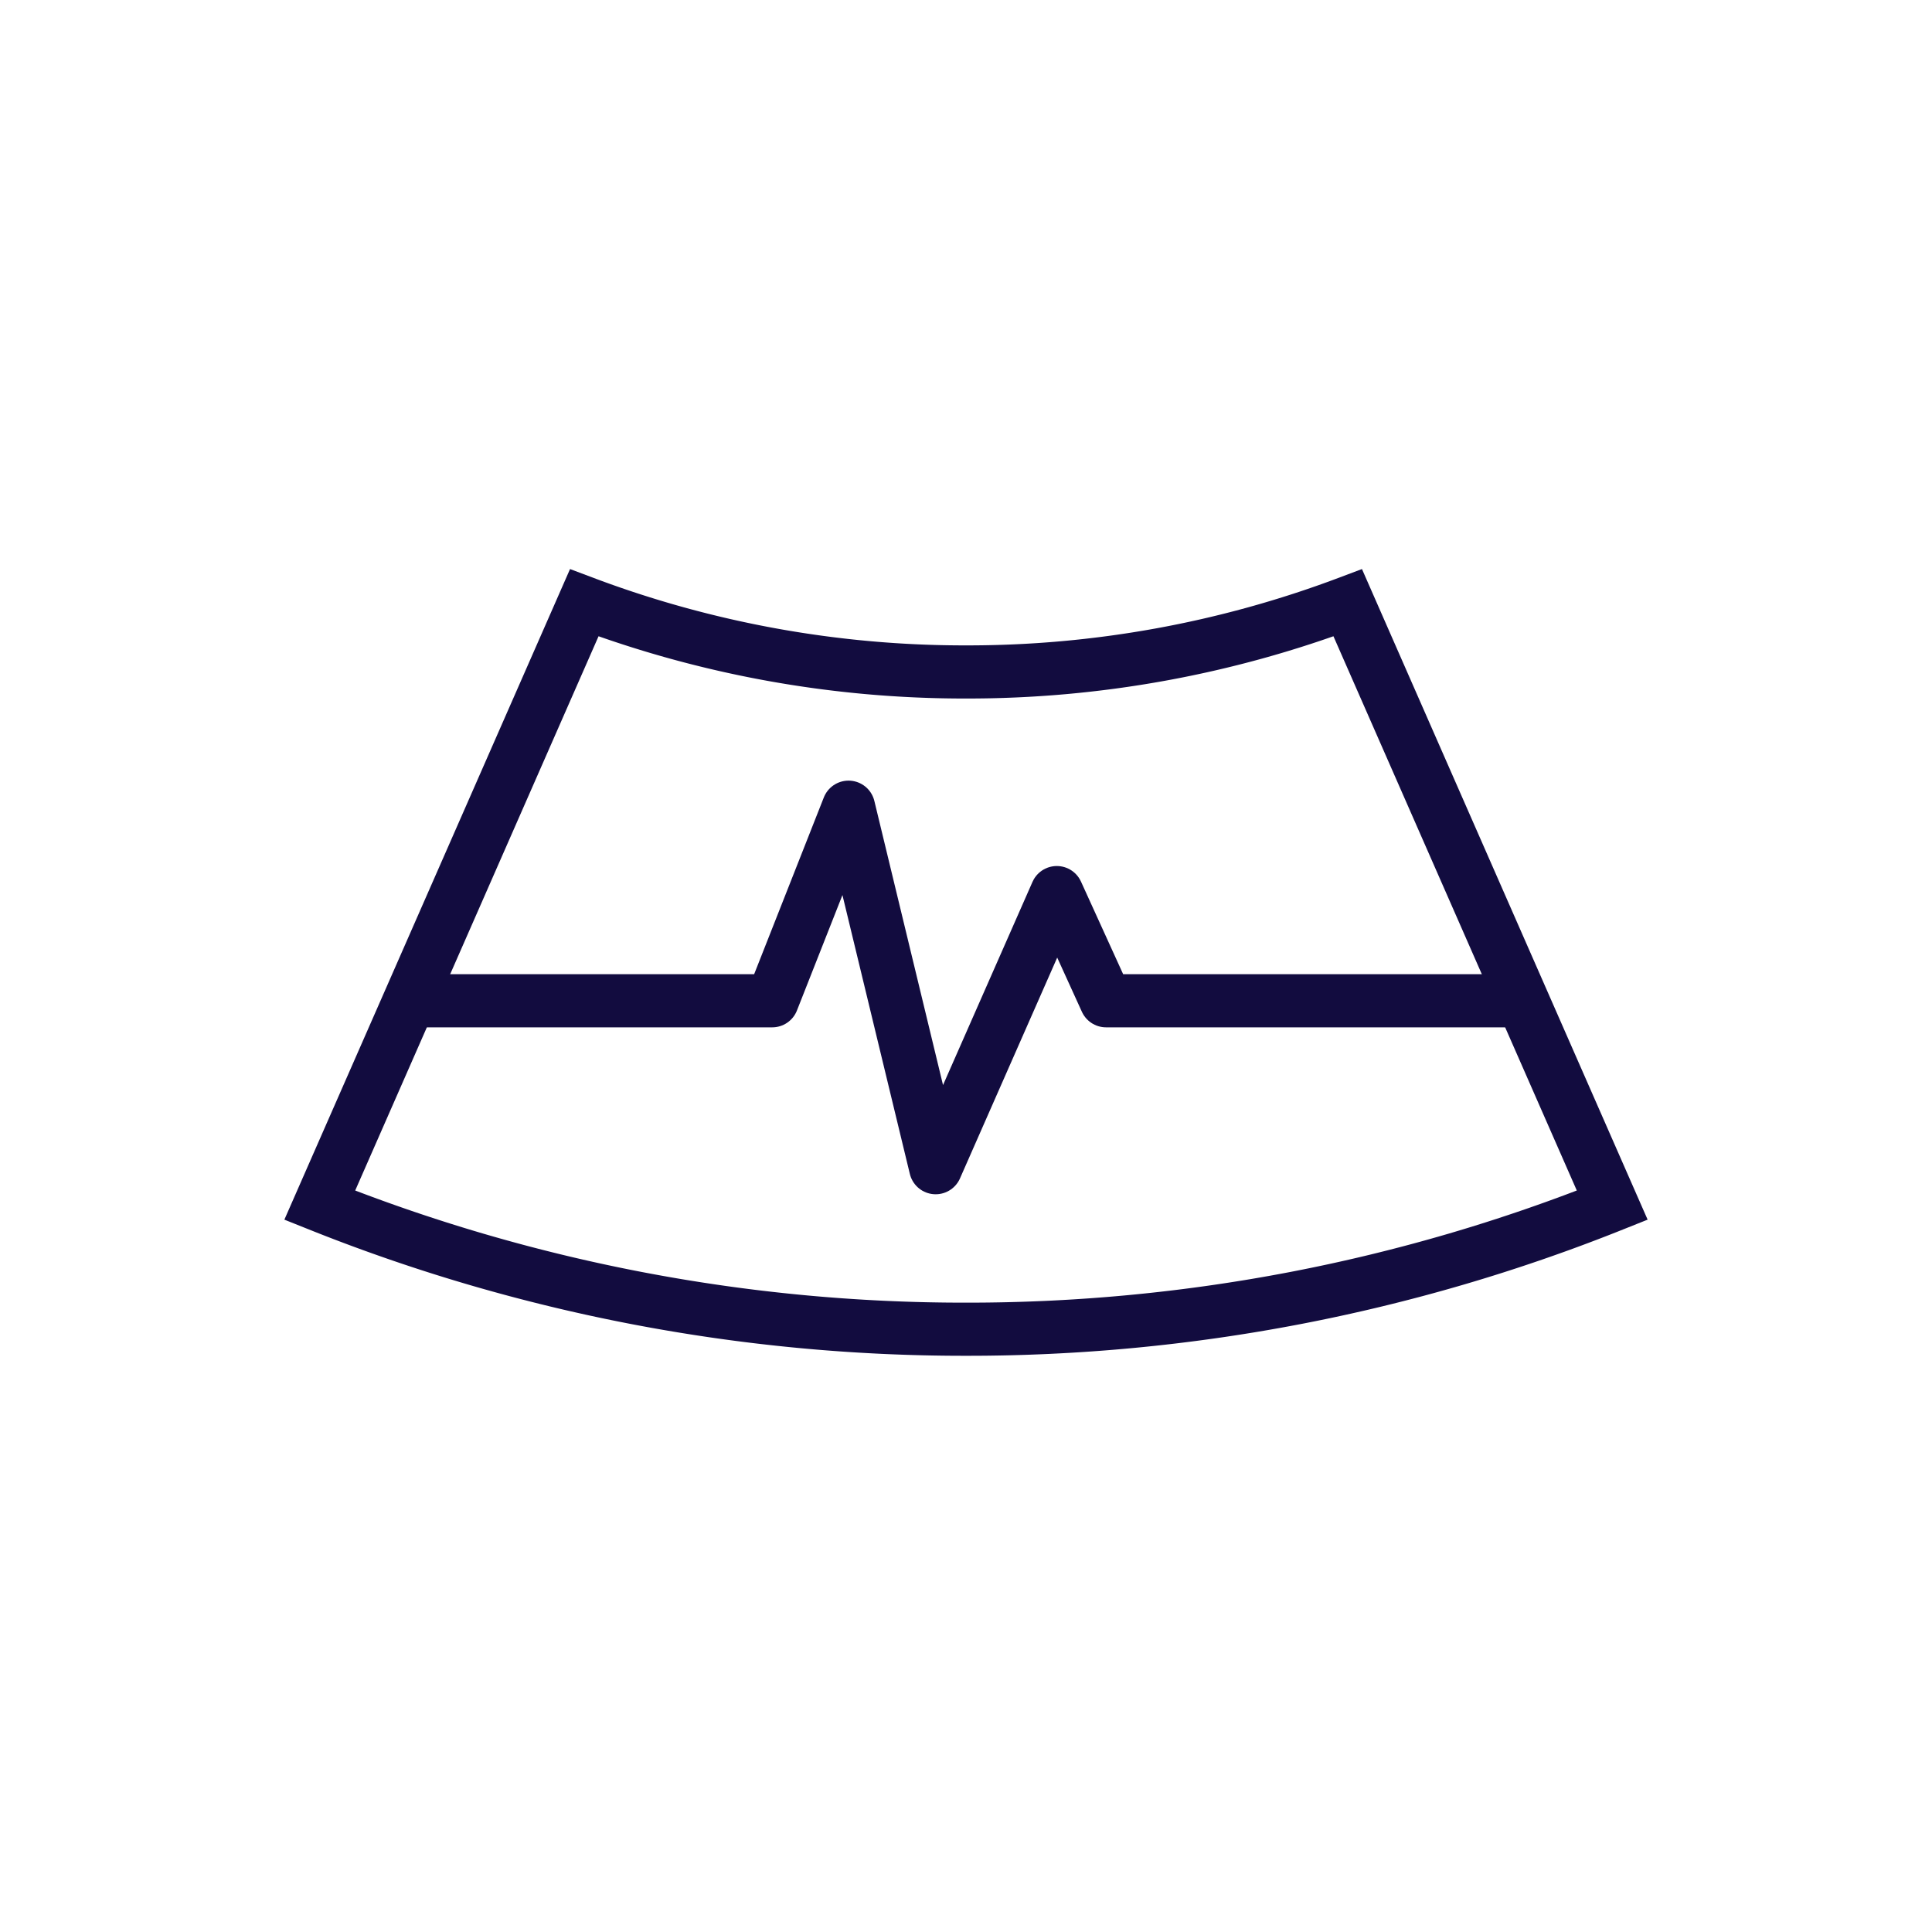 <svg id="Layer_1" data-name="Layer 1" xmlns="http://www.w3.org/2000/svg" viewBox="0 0 100 100">
  <defs>
    <style>
      .cls-1, .cls-2 {
        fill: none;
        stroke: #120c3f;
        stroke-linecap: round;
        stroke-width: 2.75px;
      }

      .cls-1 {
        stroke-miterlimit: 10;
      }

      .cls-2 {
        stroke-linejoin: round;
      }
    </style>
  </defs>
  <path class="cls-1" d="M83.45,62.38A89.84,89.84,0,0,1,50,68.8a89.84,89.84,0,0,1-33.45-6.42L30.24,31.2A55.83,55.83,0,0,0,50,34.78,55.83,55.83,0,0,0,69.76,31.2Z"/>
  <polyline class="cls-2" points="21.85 51.8 39.97 51.8 43.92 41.78 48.43 60.44 54.7 46.2 57.25 51.8 78.15 51.8"/>
</svg>
